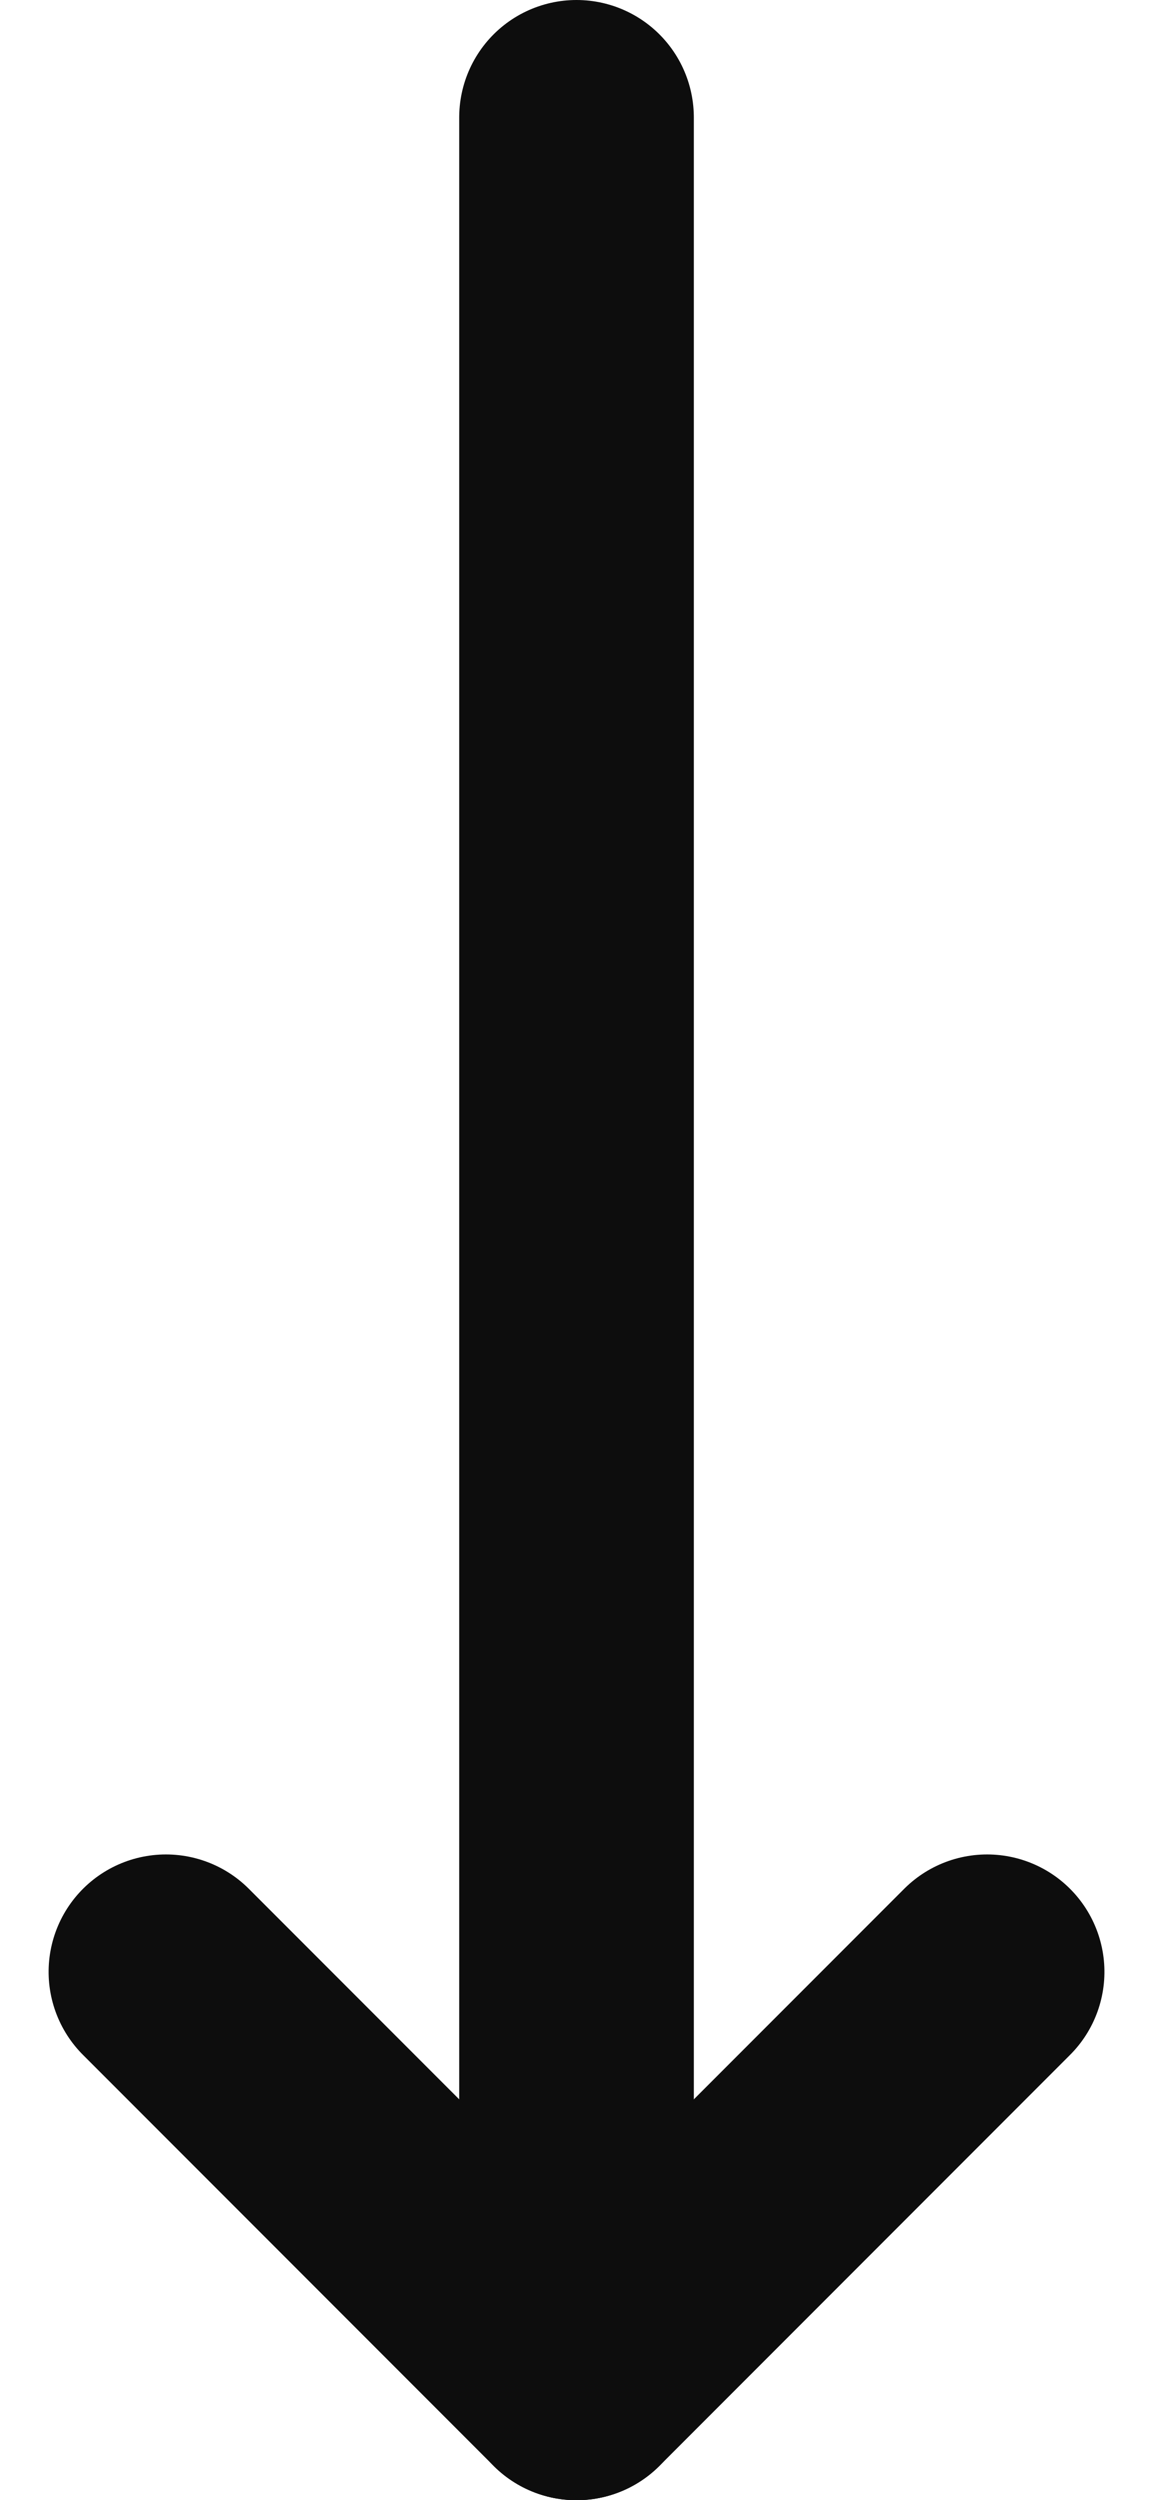<svg xmlns="http://www.w3.org/2000/svg" width="29.485" height="63.882" viewBox="0 0 29.485 63.882">
  <g id="scroll_down" transform="translate(716.243 -275.118) rotate(90)">
    <path id="Path_39" data-name="Path 39" d="M7.5,18H65.382" transform="translate(270.618 683.5)" fill="none" stroke="#0d0d0d" stroke-linecap="round" stroke-linejoin="round" stroke-width="6"/>
    <path id="Path_40" data-name="Path 40" d="M18,7.5,28.5,18,18,28.5" transform="translate(307.5 683.5)" fill="none" stroke="#0d0d0d" stroke-linecap="round" stroke-linejoin="round" stroke-width="6"/>
  </g>
</svg>

